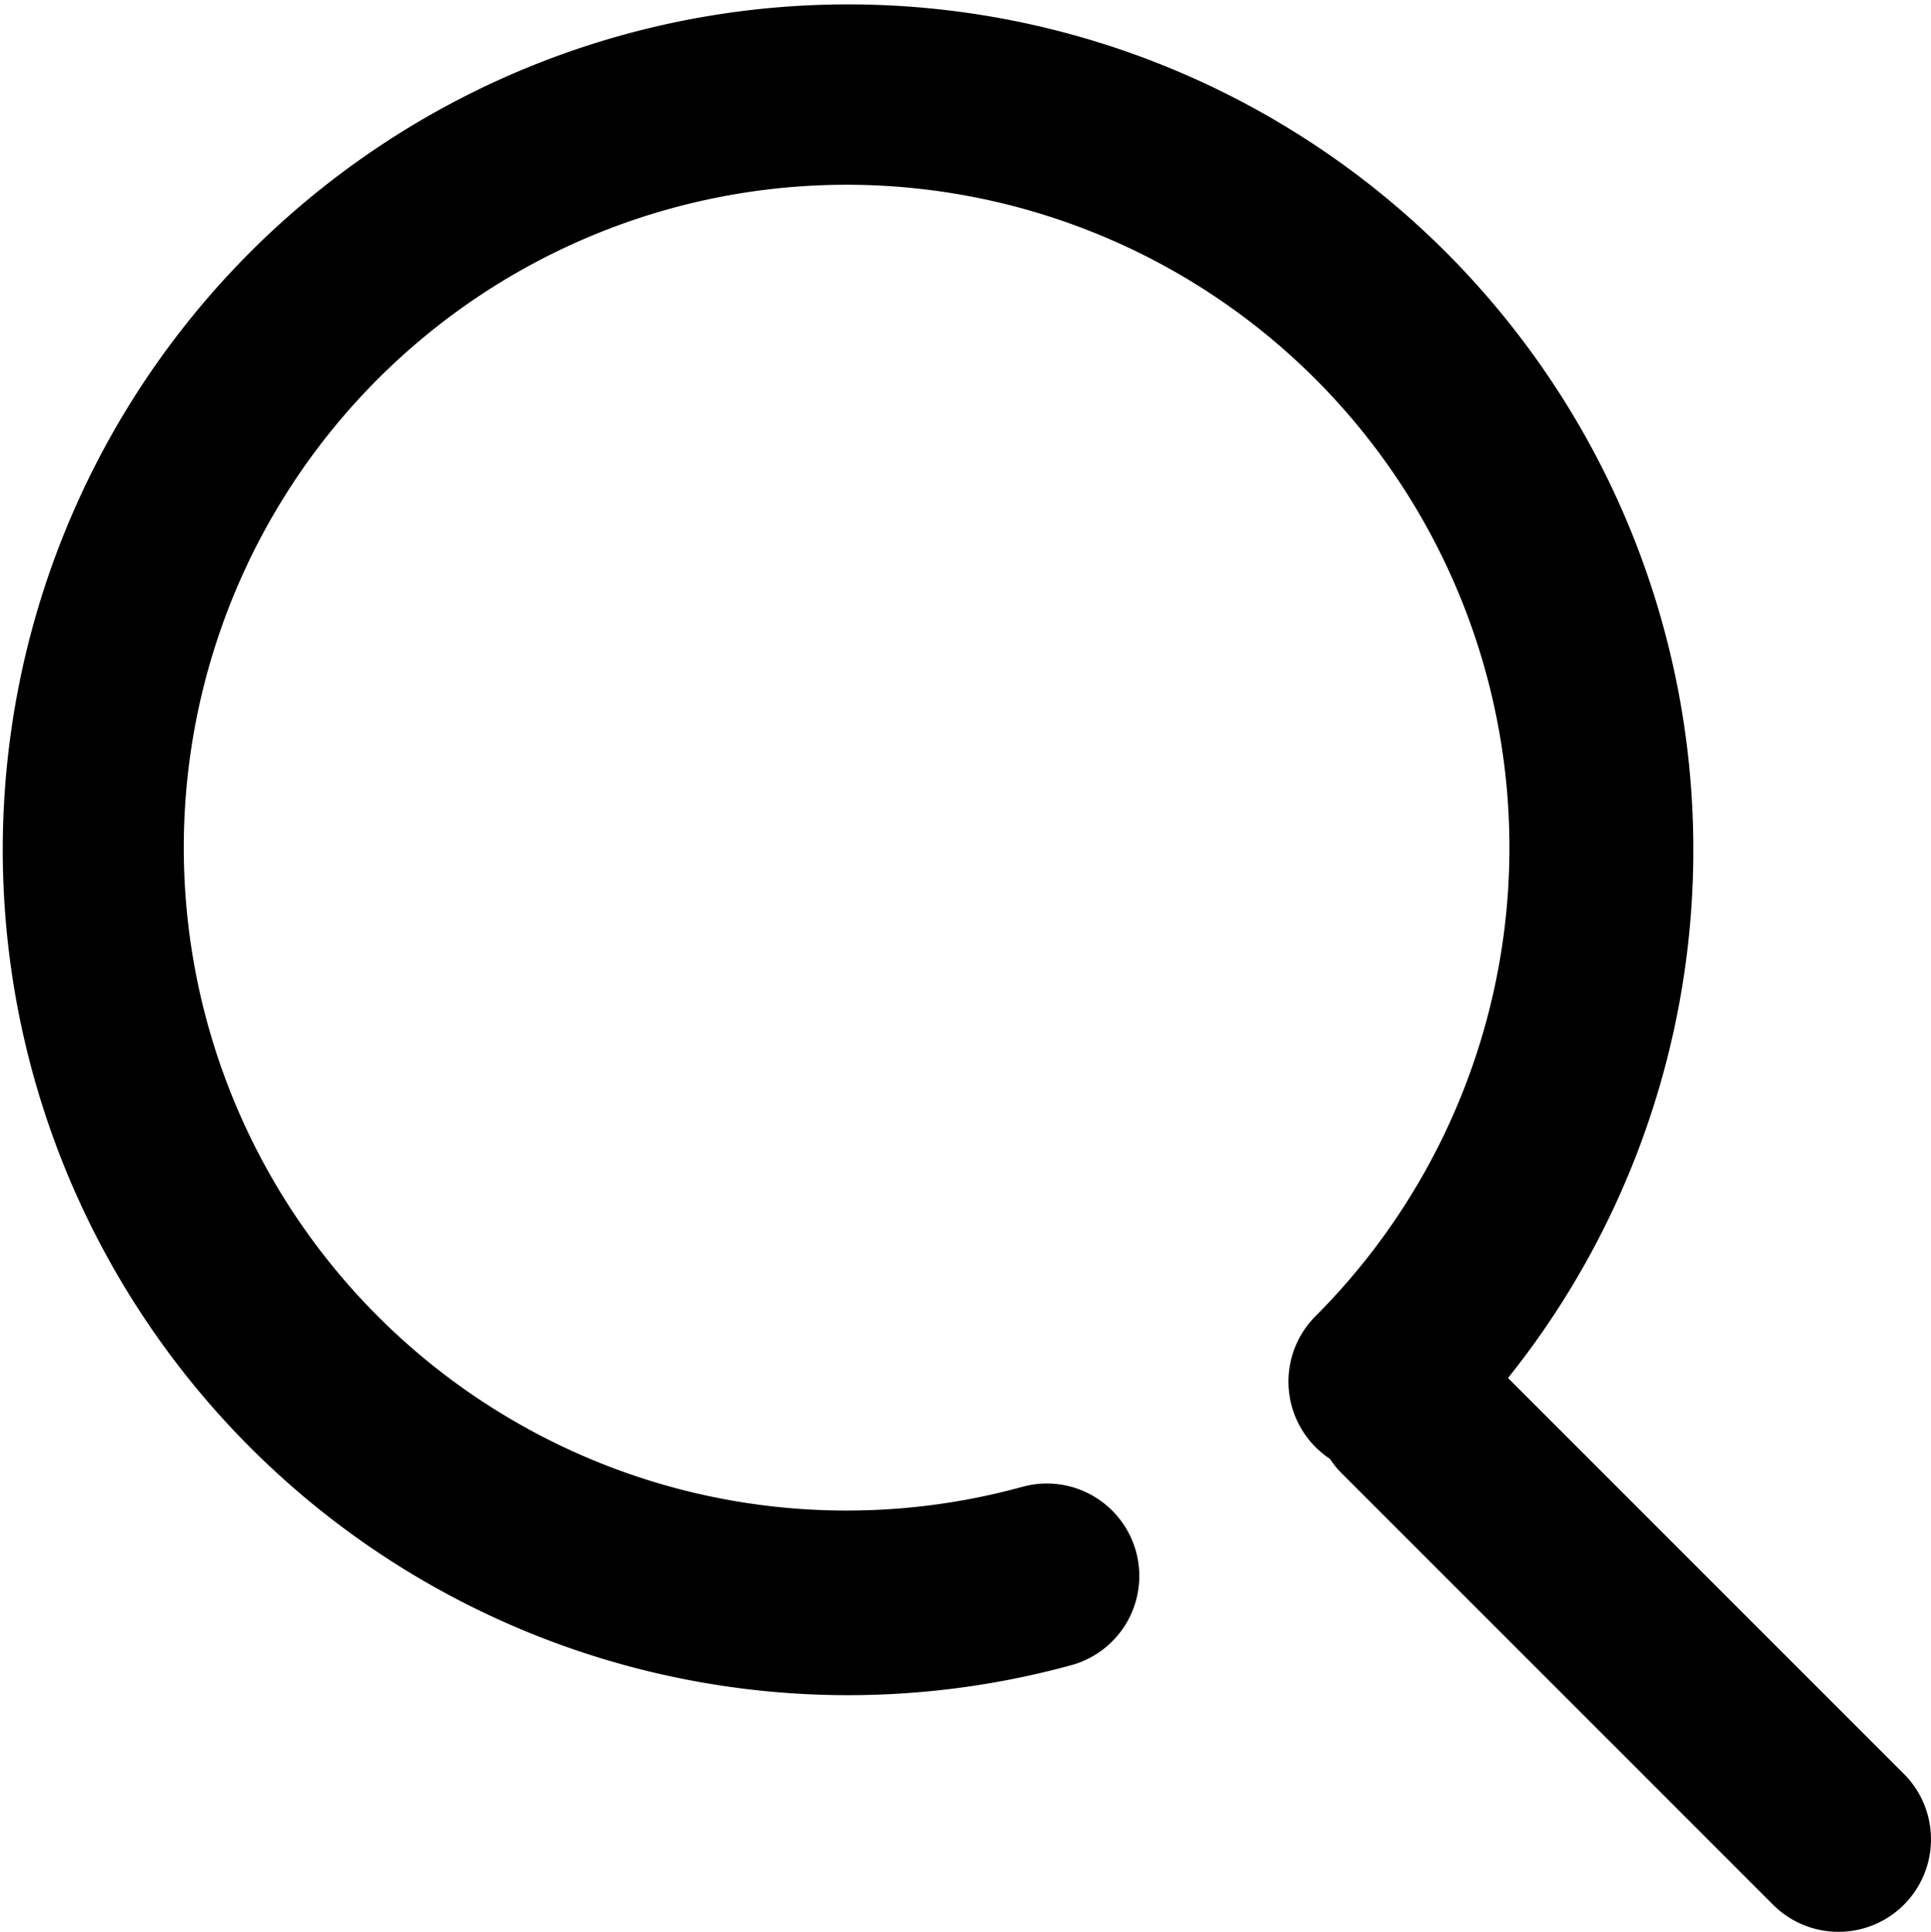 <svg xmlns="http://www.w3.org/2000/svg" width="100" height="100.031" viewBox="0 0 100 100.031">
  <path id="search" d="M101.614,91.863l-20.5-20.5A43.775,43.775,0,1,0,58.453,86.244a4.788,4.788,0,1,0-2.524-9.237,34.326,34.326,0,1,1,15.212-8.842,4.8,4.8,0,0,0,.752,7.386,4.813,4.813,0,0,0,.616.754L94.842,98.637a4.789,4.789,0,1,0,6.772-6.774Z" transform="translate(-3.018 -0.008)"/>
</svg>
